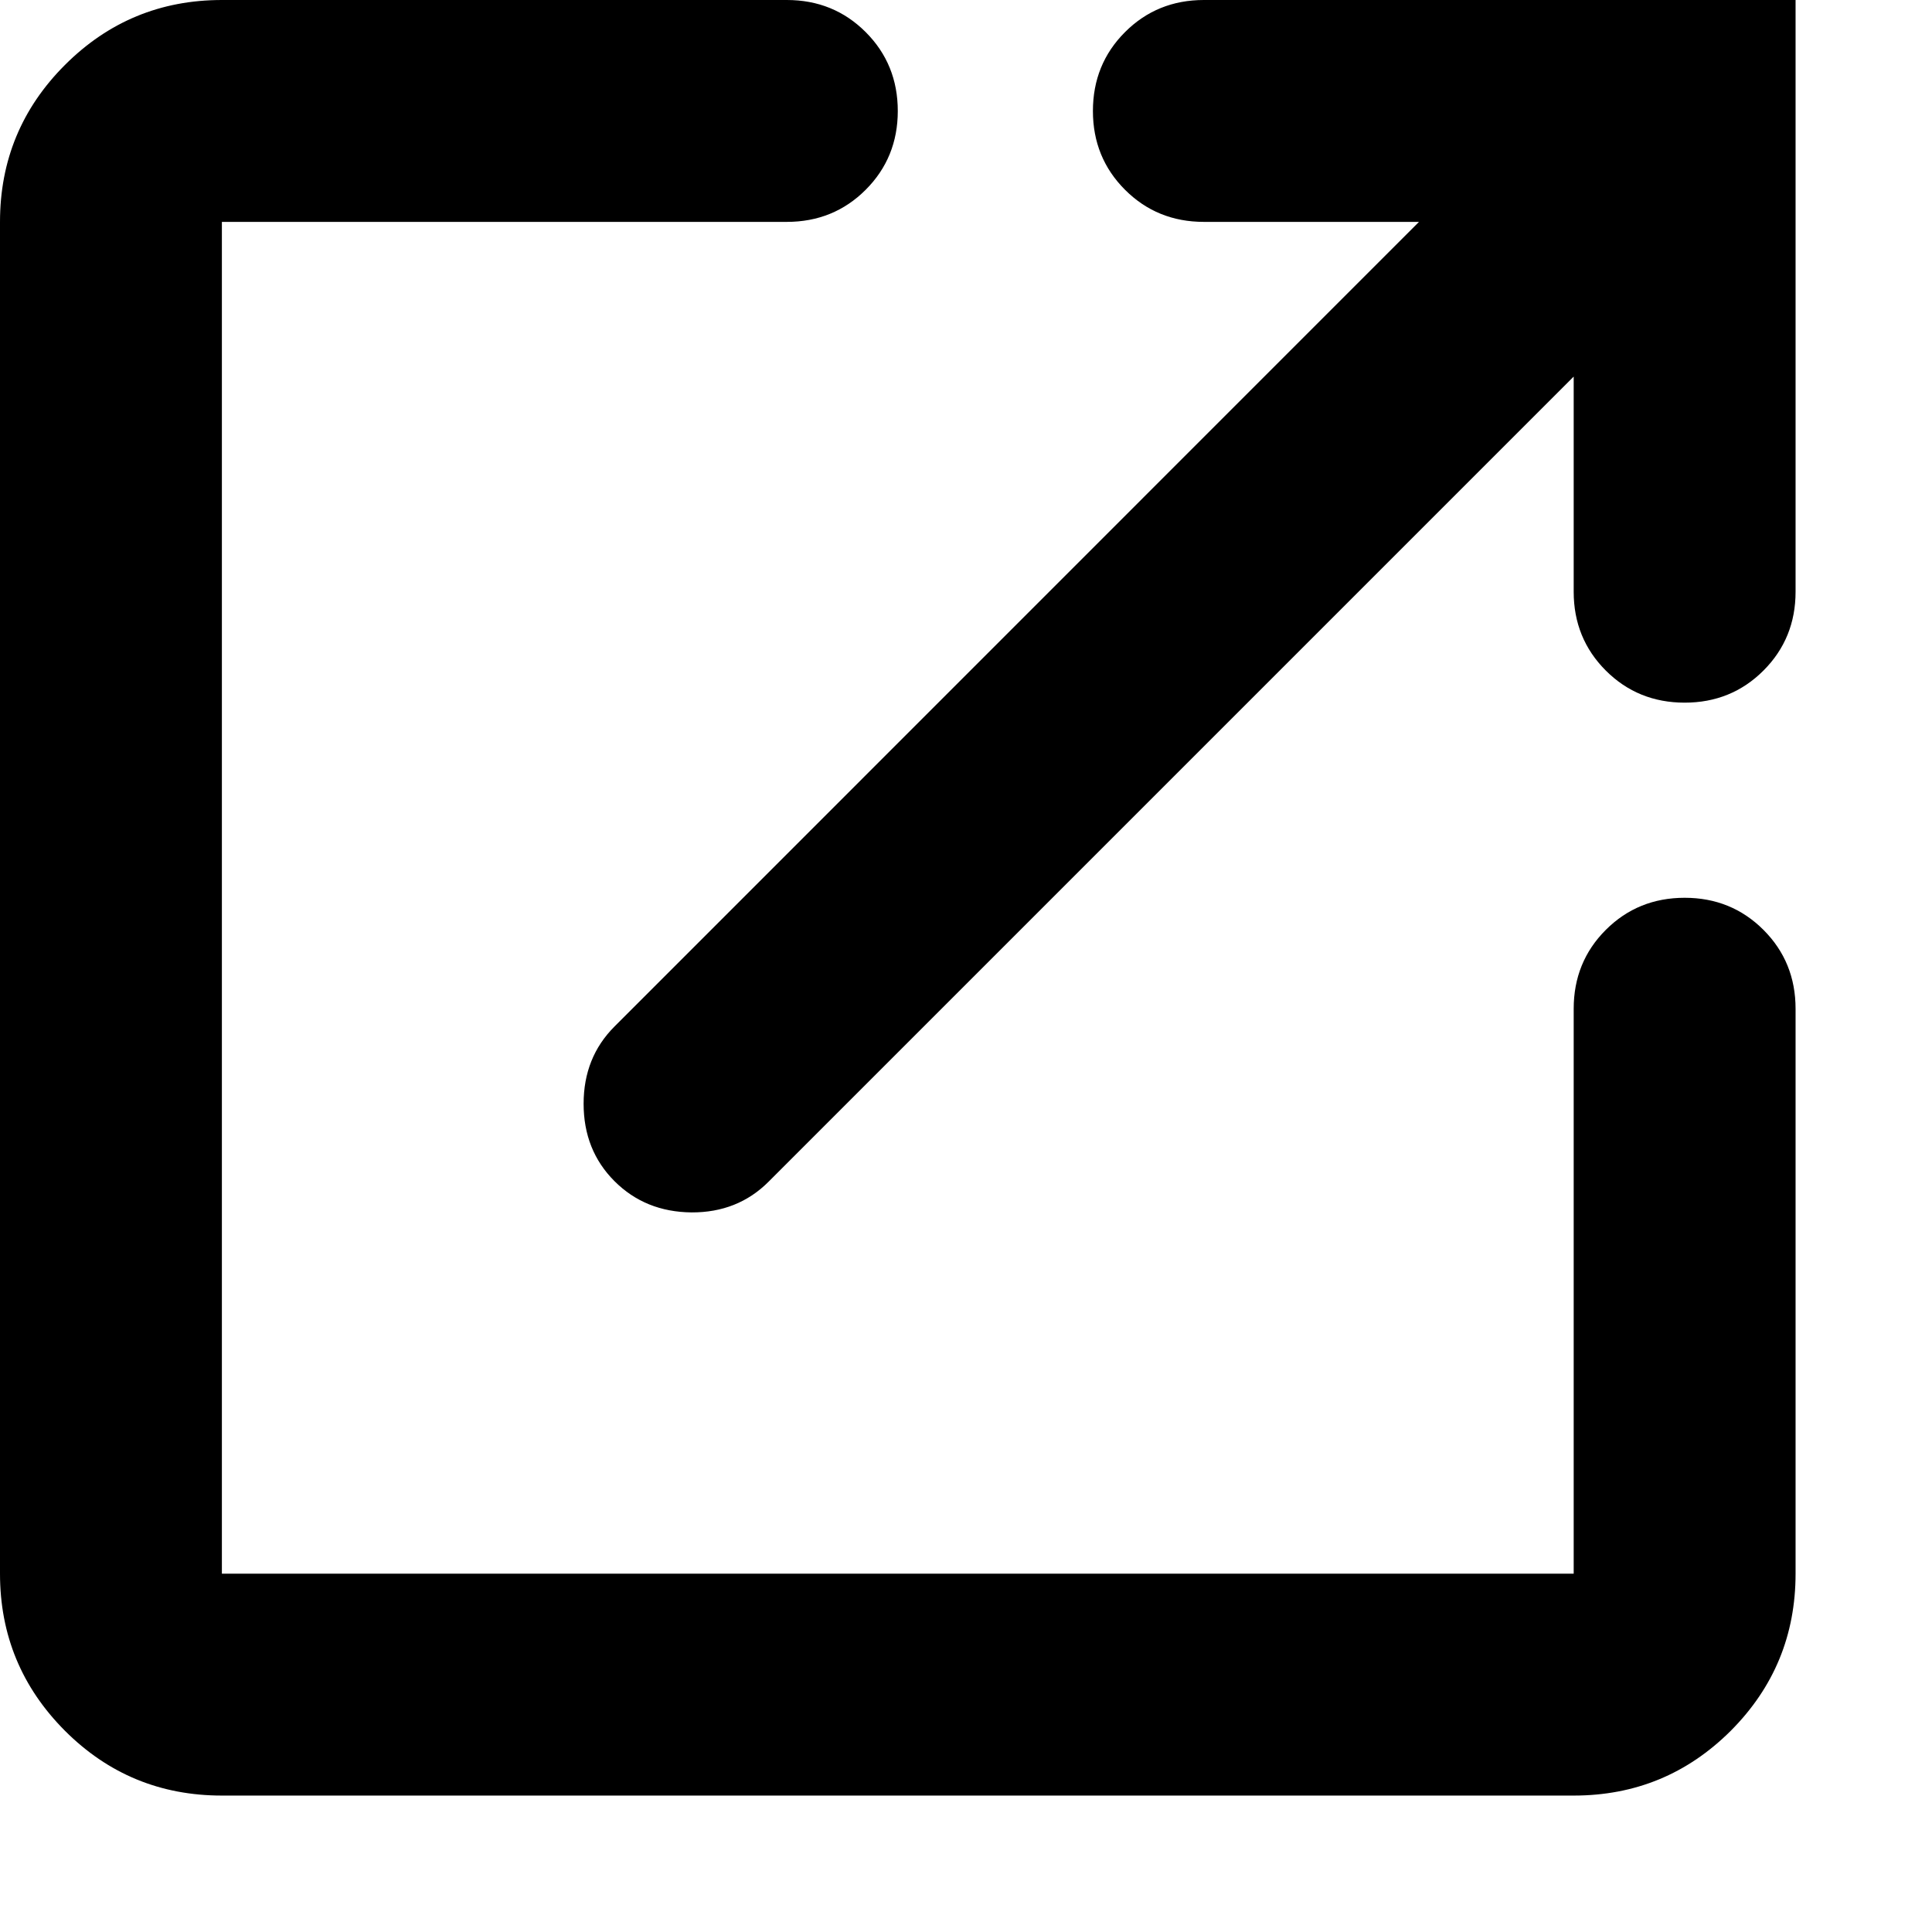 <svg width="13" height="13" viewBox="0 0 13 13" fill="none" xmlns="http://www.w3.org/2000/svg">
<path d="M1.493 12.082C1.08 12.082 0.728 11.937 0.437 11.646C0.146 11.354 0 11.002 0 10.589V1.493C0 1.08 0.146 0.728 0.437 0.437C0.728 0.146 1.08 0 1.493 0H5.294C5.504 0 5.681 0.072 5.825 0.216C5.969 0.36 6.041 0.537 6.041 0.747C6.041 0.956 5.969 1.133 5.825 1.277C5.681 1.421 5.504 1.493 5.294 1.493H1.493V10.589H10.589V6.788C10.589 6.578 10.661 6.401 10.805 6.257C10.949 6.113 11.126 6.041 11.336 6.041C11.545 6.041 11.722 6.113 11.866 6.257C12.01 6.401 12.082 6.578 12.082 6.788V10.589C12.082 11.002 11.937 11.354 11.646 11.646C11.354 11.937 11.002 12.082 10.589 12.082H1.493ZM10.589 2.534L5.171 7.952C5.033 8.09 4.86 8.159 4.653 8.158C4.446 8.156 4.273 8.086 4.135 7.948C3.996 7.809 3.927 7.635 3.927 7.427C3.927 7.219 3.996 7.046 4.135 6.907L9.548 1.493H8.101C7.891 1.493 7.714 1.421 7.57 1.277C7.426 1.133 7.354 0.956 7.354 0.747C7.354 0.537 7.426 0.36 7.57 0.216C7.714 0.072 7.891 0 8.101 0H12.082V3.982C12.082 4.191 12.01 4.368 11.866 4.512C11.722 4.656 11.545 4.728 11.336 4.728C11.126 4.728 10.949 4.656 10.805 4.512C10.661 4.368 10.589 4.191 10.589 3.982V2.534Z" fill="black"/>
</svg>
